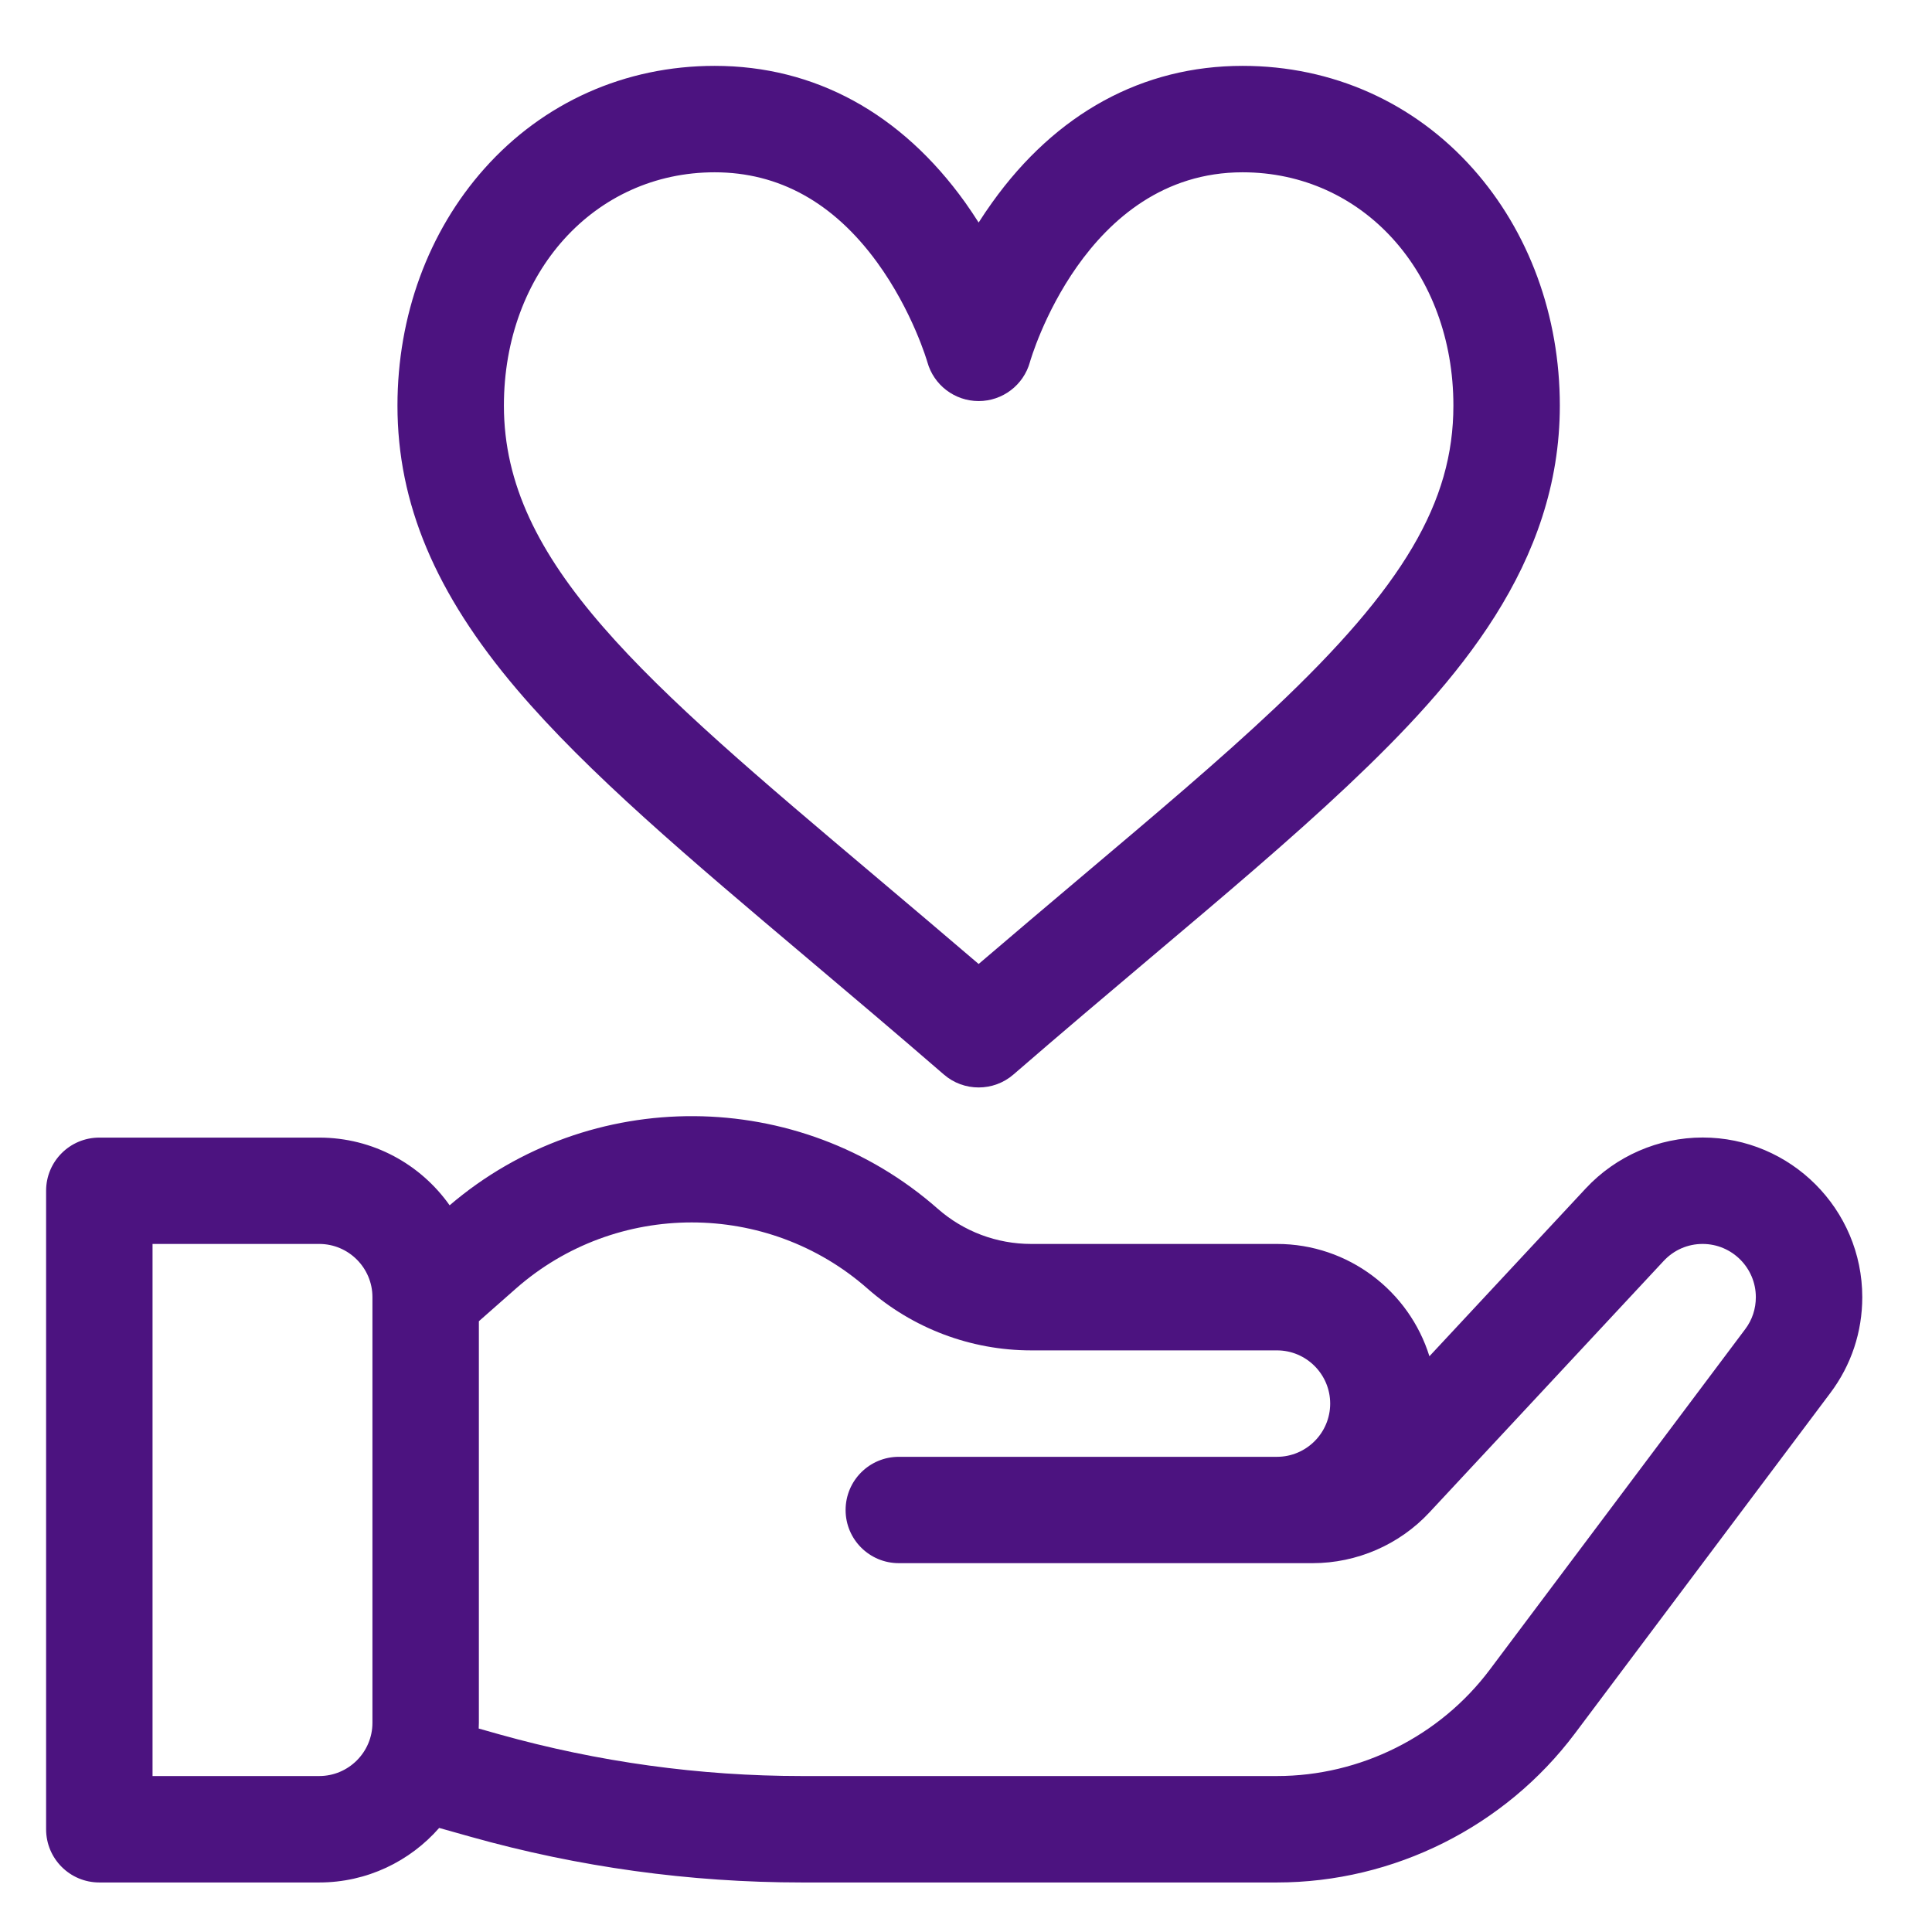 <?xml version="1.0" encoding="UTF-8"?> <svg xmlns="http://www.w3.org/2000/svg" width="22" height="22" viewBox="0 0 22 22" fill="none"><path d="M16.773 1.921C16.101 1.166 15.17 0.75 14.15 0.75C13.012 0.75 12.026 1.288 11.298 2.306C11.243 2.382 11.192 2.459 11.144 2.534C11.096 2.459 11.045 2.382 10.991 2.306C10.262 1.288 9.276 0.75 8.138 0.75C7.118 0.75 6.187 1.166 5.515 1.921C4.877 2.638 4.526 3.596 4.526 4.619C4.526 5.731 4.957 6.757 5.884 7.848C6.692 8.8 7.851 9.778 9.193 10.911C9.689 11.33 10.202 11.763 10.747 12.235C10.861 12.334 11.002 12.383 11.144 12.383C11.286 12.383 11.427 12.334 11.541 12.235C12.086 11.763 12.599 11.33 13.095 10.911C13.957 10.184 14.701 9.555 15.347 8.946C16.602 7.762 17.762 6.419 17.762 4.619C17.762 3.596 17.411 2.638 16.773 1.921ZM14.516 8.064C13.894 8.651 13.161 9.269 12.313 9.985C11.936 10.304 11.549 10.63 11.144 10.977C10.739 10.63 10.352 10.304 9.975 9.985C7.333 7.755 5.738 6.409 5.738 4.619C5.738 3.104 6.769 1.962 8.138 1.962C8.869 1.962 9.491 2.306 9.986 2.985C10.392 3.542 10.559 4.119 10.56 4.123C10.633 4.386 10.872 4.567 11.144 4.567C11.416 4.567 11.655 4.386 11.728 4.123C11.734 4.101 12.347 1.962 14.15 1.962C15.519 1.962 16.55 3.104 16.55 4.619C16.55 5.717 15.98 6.683 14.516 8.064Z" fill="#4C1380"></path><path d="M19.388 12.953C18.886 12.953 18.401 13.164 18.058 13.532L16.277 15.444C16.047 14.704 15.356 14.165 14.541 14.165H11.742C11.35 14.165 10.972 14.023 10.678 13.764C9.096 12.371 6.718 12.359 5.12 13.725C4.791 13.259 4.248 12.954 3.635 12.954H1.131C0.796 12.954 0.525 13.225 0.525 13.559V20.83C0.525 21.165 0.796 21.436 1.131 21.436H3.635C4.179 21.436 4.668 21.195 5.001 20.815L5.36 20.916C6.587 21.261 7.856 21.436 9.131 21.436H14.541C15.869 21.436 17.137 20.802 17.934 19.739L20.843 15.861C20.843 15.861 20.843 15.861 20.843 15.861C21.081 15.544 21.206 15.167 21.206 14.771C21.206 13.769 20.39 12.953 19.388 12.953ZM4.241 19.618C4.241 19.952 3.969 20.224 3.635 20.224H1.737V14.165H3.635C3.969 14.165 4.241 14.437 4.241 14.771V19.618ZM19.874 15.134L19.874 15.134L16.965 19.012C16.396 19.771 15.49 20.224 14.541 20.224H9.131C7.967 20.224 6.809 20.064 5.688 19.75L5.451 19.683C5.452 19.661 5.453 19.64 5.453 19.618V15.045L5.875 14.673C7.016 13.669 8.737 13.669 9.878 14.673C10.393 15.127 11.056 15.377 11.742 15.377H14.541C14.875 15.377 15.147 15.649 15.147 15.983C15.147 16.317 14.875 16.589 14.541 16.589H10.235C9.9 16.589 9.629 16.86 9.629 17.195C9.629 17.529 9.9 17.8 10.235 17.8H14.947C15.45 17.8 15.935 17.59 16.277 17.222L18.945 14.358C19.061 14.234 19.218 14.165 19.388 14.165C19.722 14.165 19.994 14.437 19.994 14.771C19.994 14.903 19.953 15.029 19.874 15.134Z" fill="#4C1380"></path></svg> 